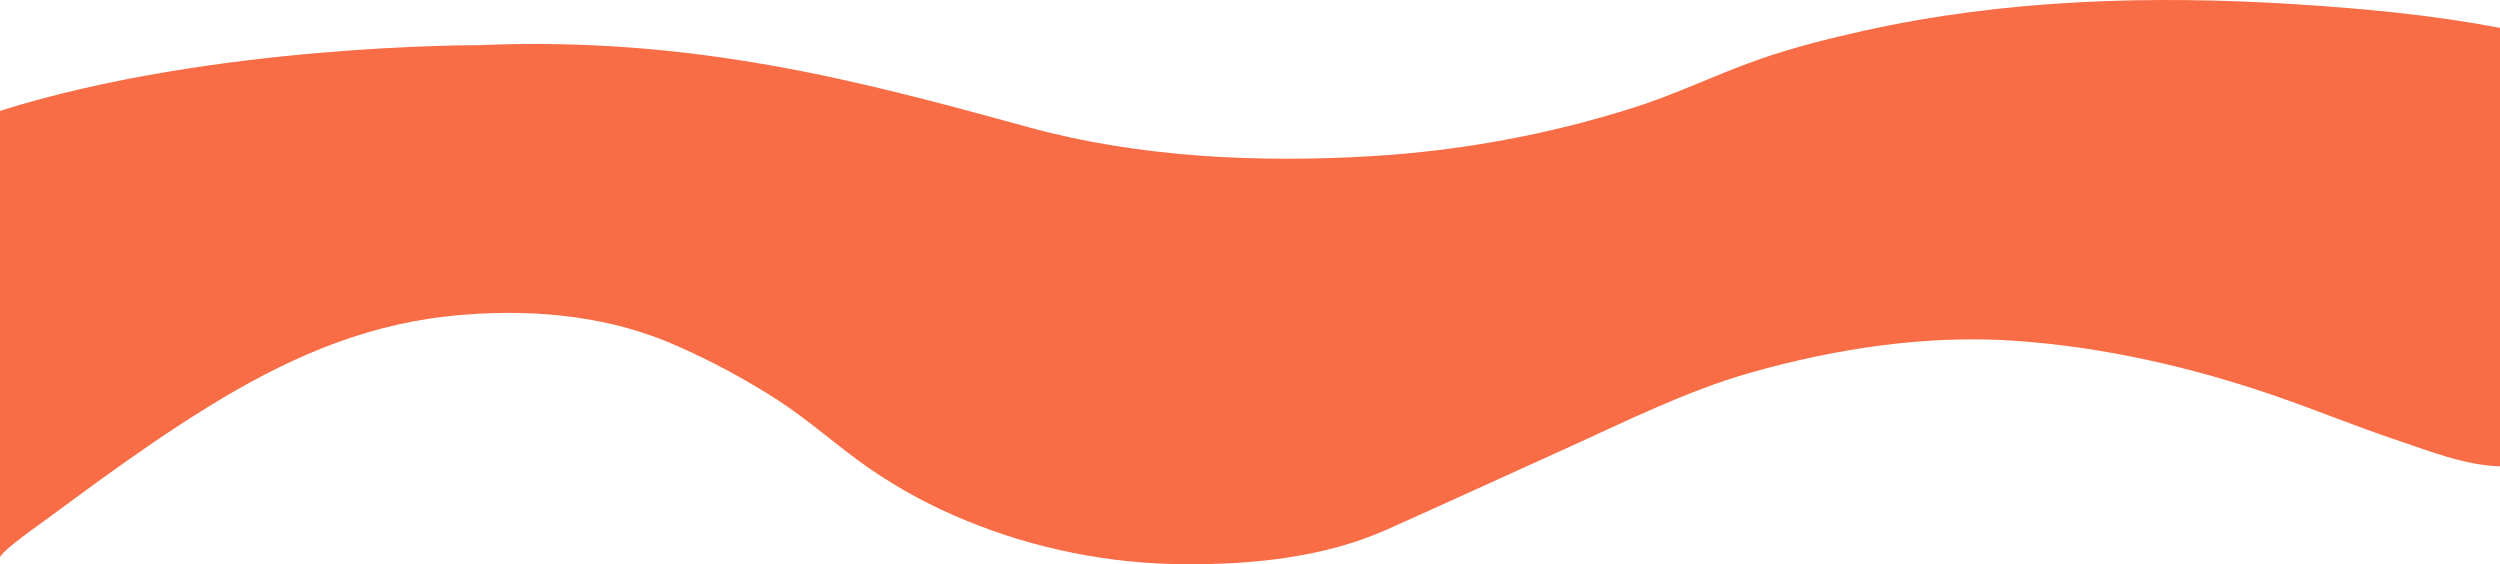 <?xml version="1.0" encoding="UTF-8"?>
<svg width="1440px" height="325px" viewBox="0 0 1440 325" version="1.1" xmlns="http://www.w3.org/2000/svg" xmlns:xlink="http://www.w3.org/1999/xlink">
  <g id="Page-1" stroke="none" stroke-width="1" fill="none" fill-rule="evenodd">
    <g id="banner_dalga-copy-2" transform="translate(-0, 0)" fill="#F96D46" fill-rule="nonzero">
      <path d="M2.58166454e-06,321.279 C-0.009,317.768 24.52,300.802 28.29,298.012 C38.281,290.618 48.282,283.236 58.359,275.958 C78.462,261.438 98.863,247.302 119.982,234.285 C162.746,207.927 206.576,187.958 256.994,182.274 C260.602,181.867 264.215,181.522 267.835,181.24 C309.641,177.957 352.424,182.262 390.912,199.65 C410.666,208.425 429.717,218.697 447.898,230.375 C466.303,242.362 482.524,257.12 500.511,269.66 C518.206,281.831 537.178,292.041 557.091,300.11 C596.792,316.307 639.24,324.752 682.132,324.986 C721.252,325.274 762.53,321.177 798.594,305.135 C832.747,289.901 866.713,274.252 900.798,258.87 C936.016,242.977 971.27,225.143 1008.525,214.606 C1057.584,200.731 1109.636,192.773 1160.698,196.303 C1211.747,199.831 1262.914,211.547 1311.178,228.261 C1334.251,236.251 1356.832,245.547 1380.004,253.315 C1398.843,259.63 1419.863,268.117 1440,268.585 L1440,16.052 C1401.158,8.623 1361.33,4.906 1321.913,2.417 C1239.278,-2.801 1154.96,-0.368 1073.906,17.64 C1053.176,22.245 1031.945,27.589 1011.972,34.657 C987.981,43.147 965.162,54.364 940.765,62.072 C892.145,77.44 841.814,86.784 790.908,89.892 C725.134,93.881 655.839,90.744 592.118,73.204 C495.541,46.622 398.964,20.704 275.745,26.021 C275.745,26.021 121.941,25.312 0.053,63.857 C0.053,63.857 4.38944019e-06,66.097 4.38944019e-06,67.848 C4.38944019e-06,85.98 4.38944029e-06,130.321 4.38944022e-06,160.64 C4.38944019e-06,178.203 1.43178412e-06,196.867 2.58166455e-06,214.606 C4.38944018e-06,242.494 4.38944012e-06,267.4 4.38944014e-06,288.353 C4.38944015e-06,309.306 2.58166454e-06,321.277 2.58166454e-06,321.279 Z" id="Shape"></path>
    </g>
  </g>
</svg>